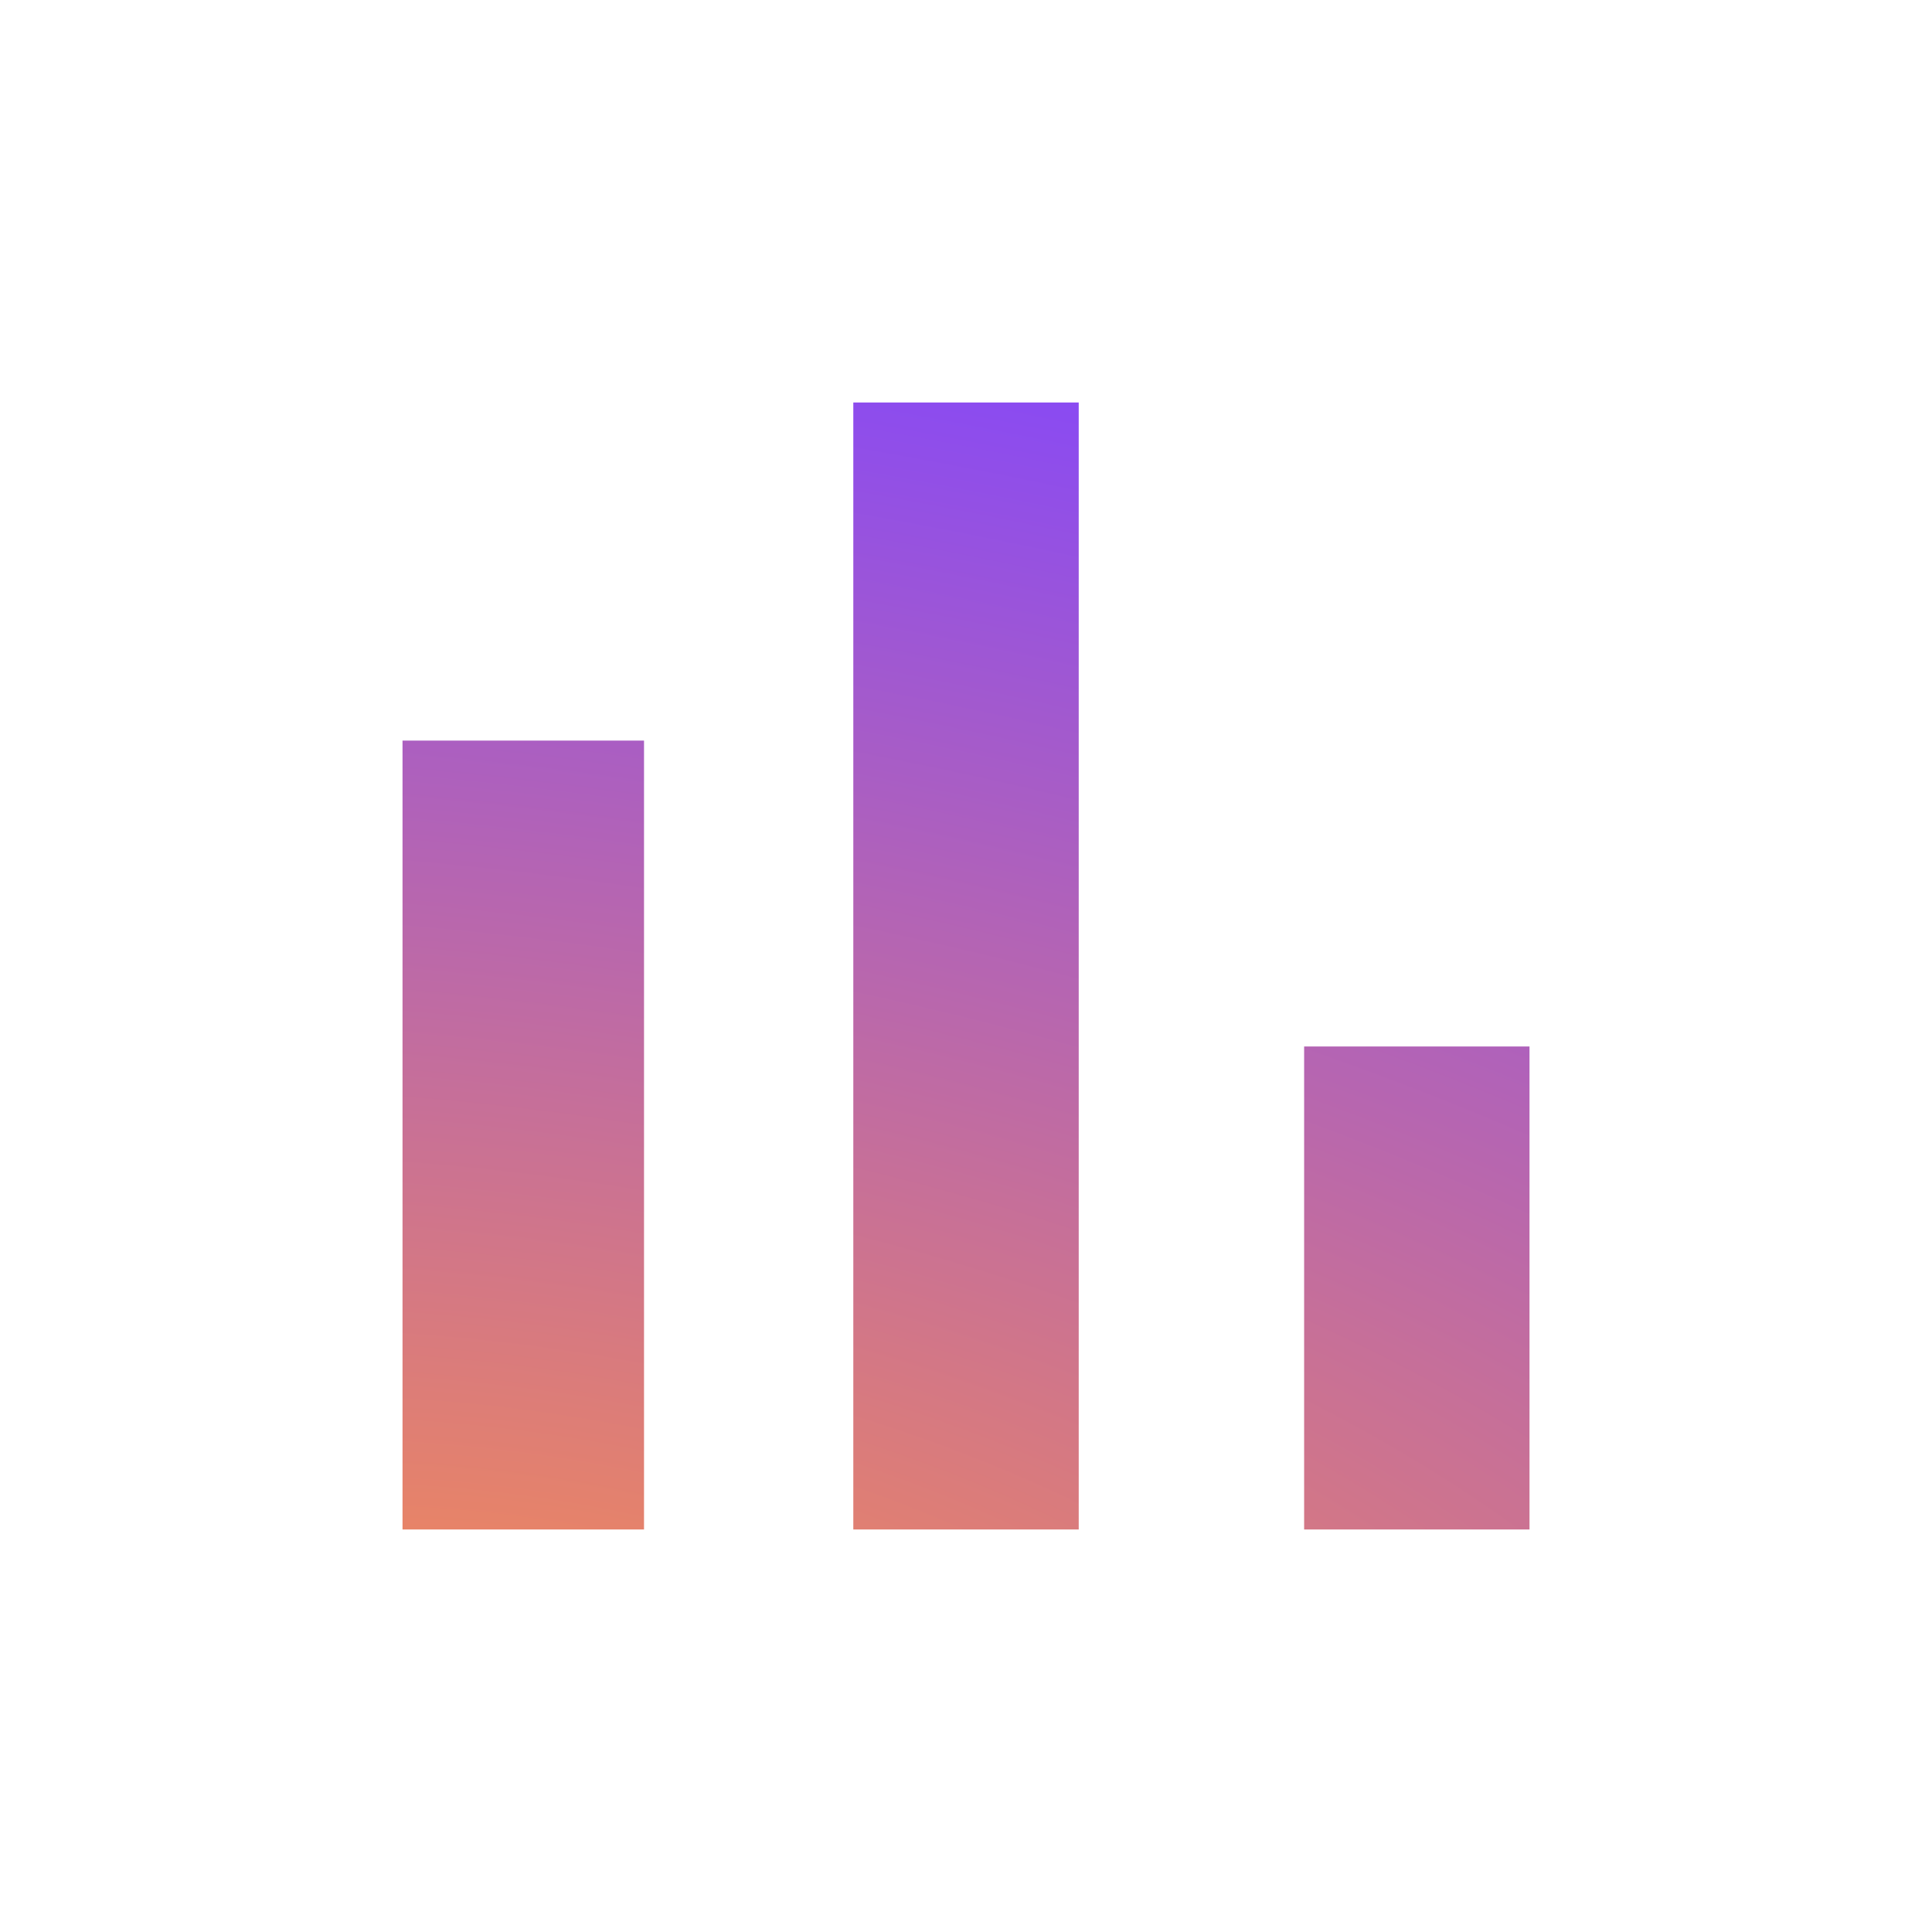 <?xml version="1.0" encoding="UTF-8"?><svg width="64" height="64" viewBox="0 0 64 64" fill="none" xmlns="http://www.w3.org/2000/svg">
<path d="M13.334 24.533H21.334V50.666H13.334V24.533ZM28.267 13.333H35.734V50.666H28.267V13.333ZM43.201 34.666H50.667V50.666H43.201V34.666Z" fill="url(#paint0_radial_7982_9495)"/>
<defs>
<radialGradient id="paint0_radial_7982_9495" cx="0" cy="0" r="1" gradientUnits="userSpaceOnUse" gradientTransform="translate(16.332 61.746) rotate(-83.156) scale(119.892 244.435)">
<stop stop-color="#FF9245"/>
<stop offset="0.458" stop-color="#8145FF"/>
</radialGradient>
</defs>
</svg>
